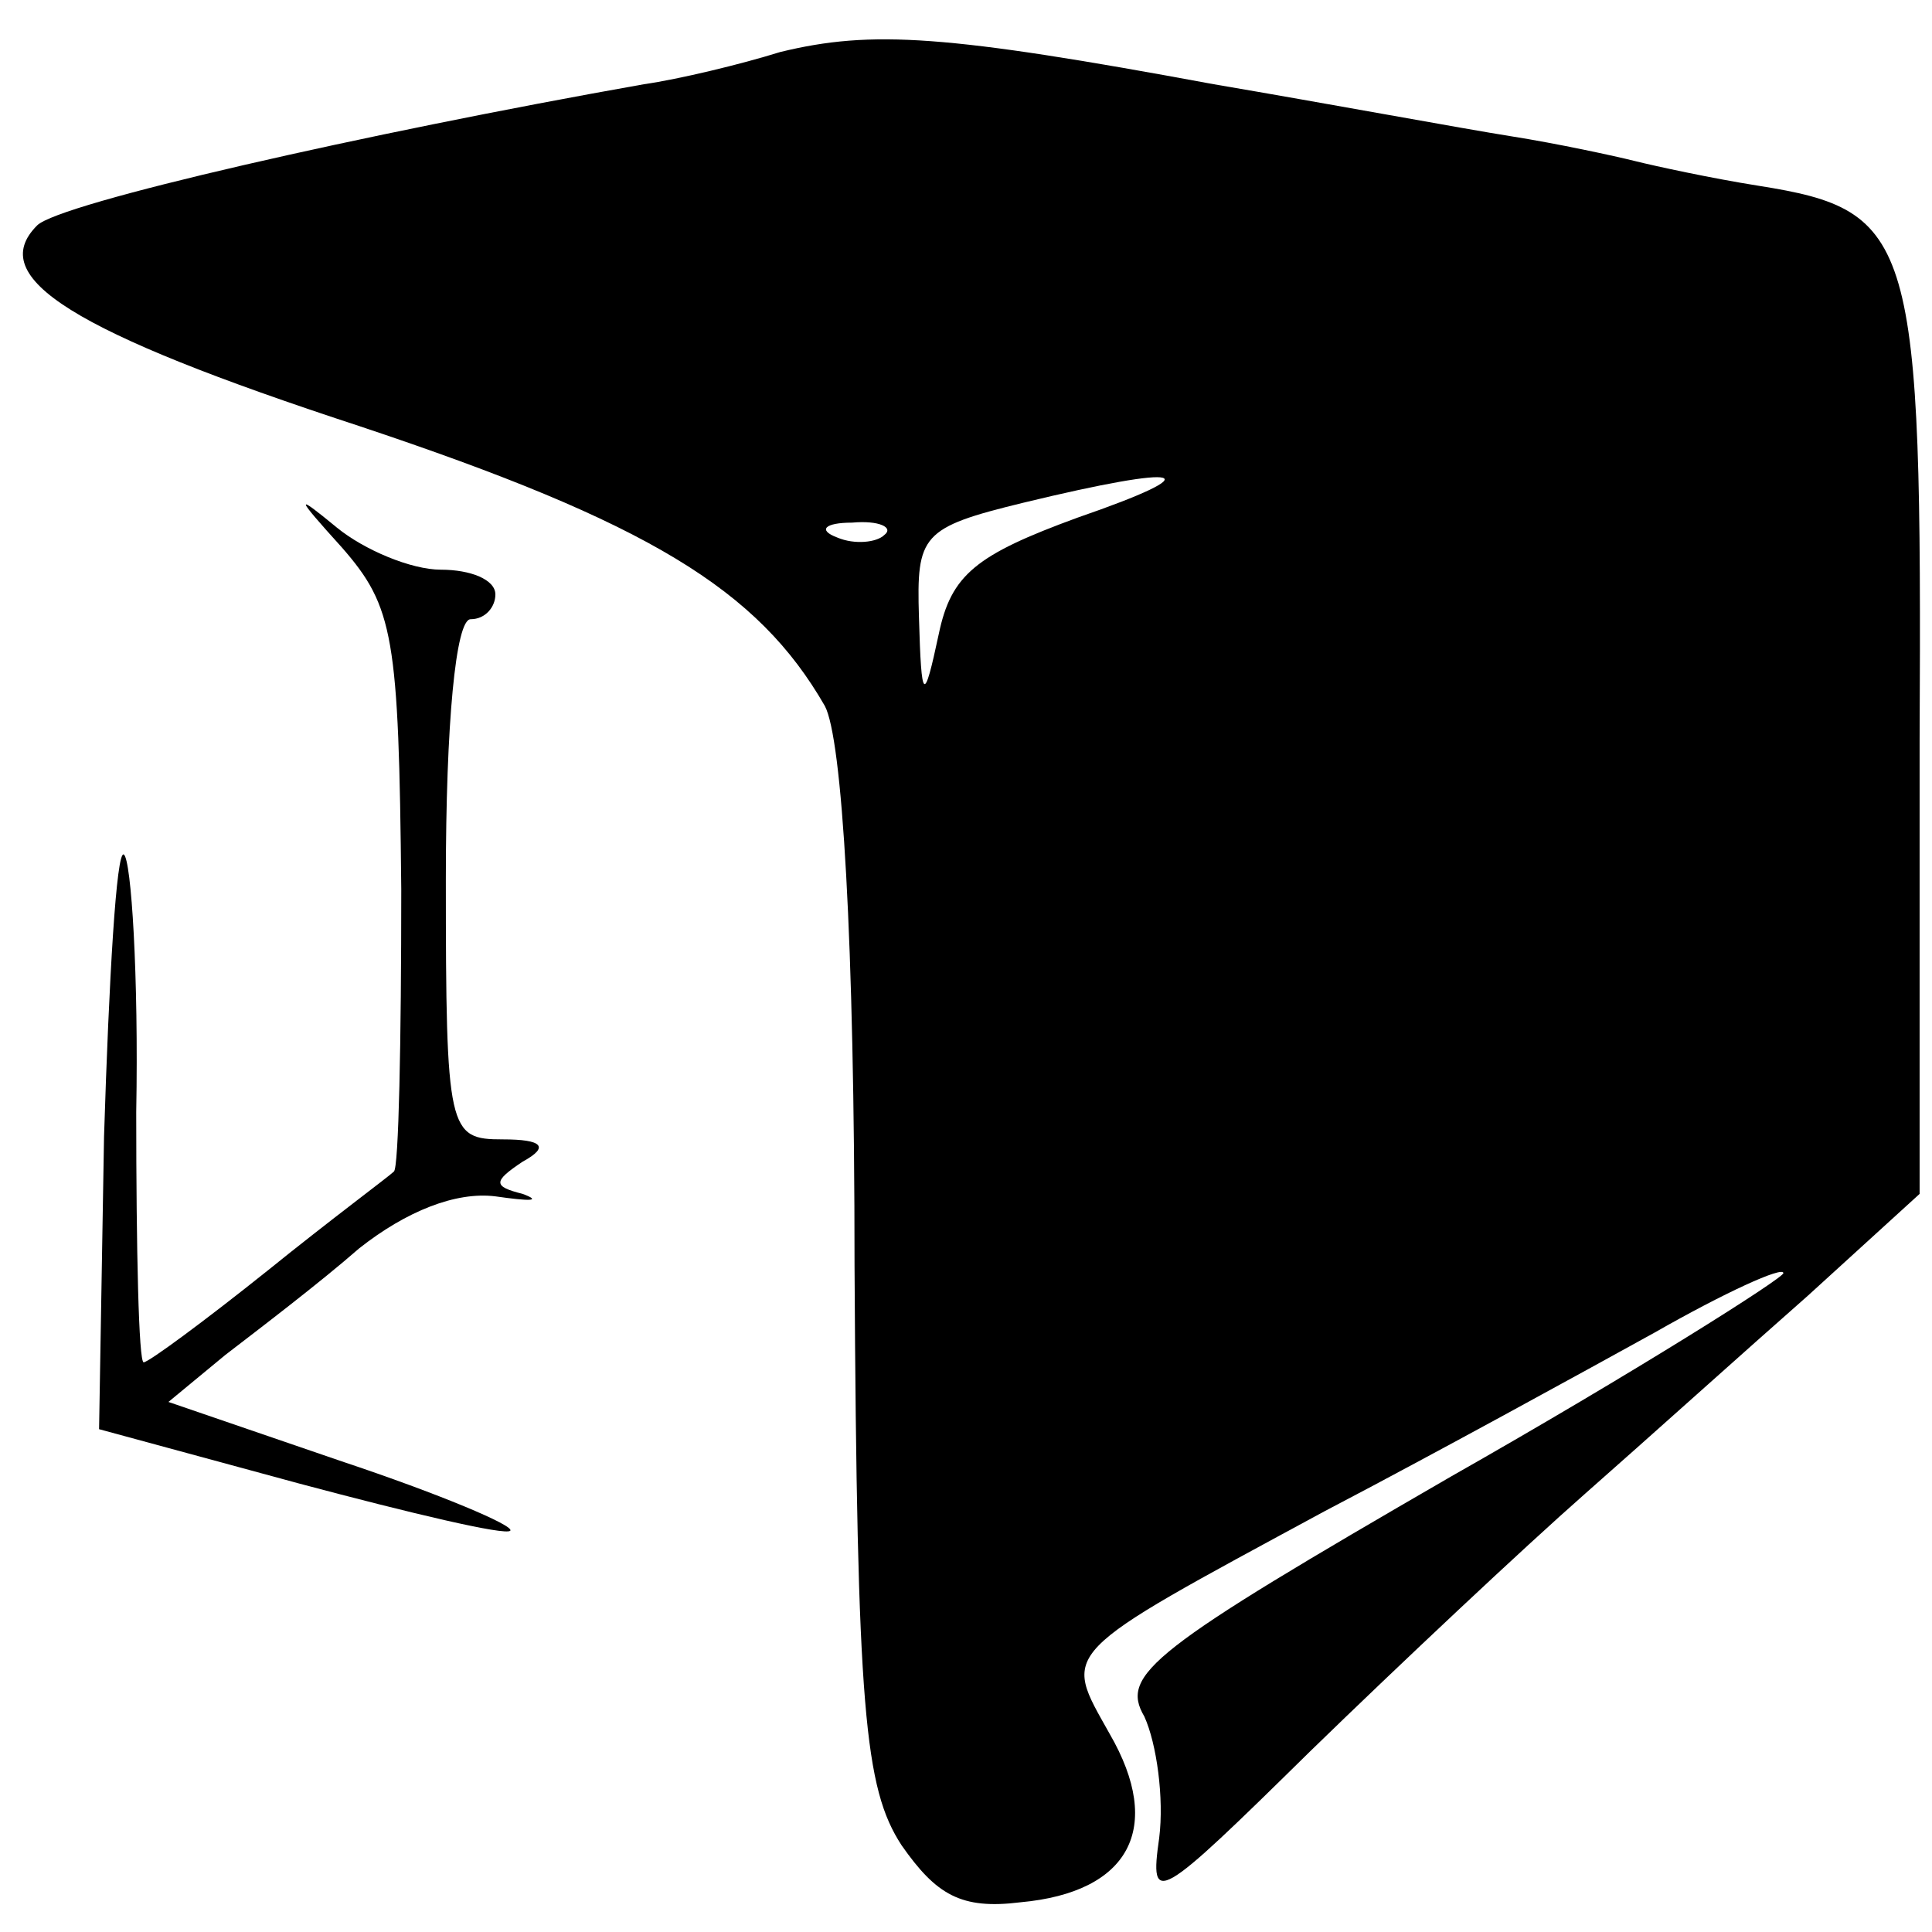 <?xml version="1.0" standalone="no"?>
<!DOCTYPE svg PUBLIC "-//W3C//DTD SVG 20010904//EN"
 "http://www.w3.org/TR/2001/REC-SVG-20010904/DTD/svg10.dtd">
<svg version="1.0" xmlns="http://www.w3.org/2000/svg"
 width="78pt" height="78pt" viewBox="0 0 78 78"
 preserveAspectRatio="xMidYMid meet">
<g transform="translate(0,78) scale(0.1,-0.1)"
fill="#000000" stroke="none">
<path d="M315 759 c-16 -5 -41 -11 -55 -13 -113 -20 -236 -48 -245 -57 -21
-21 14 -43 130 -81 117 -39 161 -66 188 -113 7 -13 12 -94 12 -226 1 -179 4
-211 19 -234 14 -20 24 -26 48 -23 44 4 58 30 36 68 -19 34 -22 31 87 90 44
23 104 56 133 72 28 16 52 27 52 24 0 -2 -60 -40 -134 -82 -121 -70 -134 -80
-124 -97 5 -11 8 -33 6 -49 -4 -28 -1 -26 61 35 36 35 86 82 111 104 25 22 65
58 90 80 l45 41 0 183 c1 203 -2 214 -65 224 -19 3 -42 8 -50 10 -8 2 -31 7
-50 10 -19 3 -73 13 -120 21 -108 20 -138 22 -175 13z m120 -188 c-41 -15 -51
-23 -56 -47 -6 -28 -7 -28 -8 7 -1 33 1 36 42 46 66 16 77 13 22 -6z m-78 -7
c-3 -3 -12 -4 -19 -1 -8 3 -5 6 6 6 11 1 17 -2 13 -5z"/>
<path d="M138 559 c21 -24 23 -36 24 -138 0 -61 -1 -113 -3 -114 -2 -2 -25
-19 -51 -40 -25 -20 -48 -37 -50 -37 -2 0 -3 45 -3 101 1 55 -2 102 -5 104 -3
2 -6 -50 -8 -114 l-2 -118 81 -22 c45 -12 83 -21 85 -19 2 2 -29 15 -68 28
l-70 24 23 19 c13 10 38 29 54 43 19 15 39 23 55 21 14 -2 19 -2 11 1 -12 3
-12 5 0 13 11 6 8 9 -8 9 -22 0 -23 3 -23 105 0 63 4 105 10 105 6 0 10 5 10
10 0 6 -10 10 -22 10 -12 0 -31 8 -42 17 -17 14 -17 13 2 -8z"/>
</g>
</svg>
